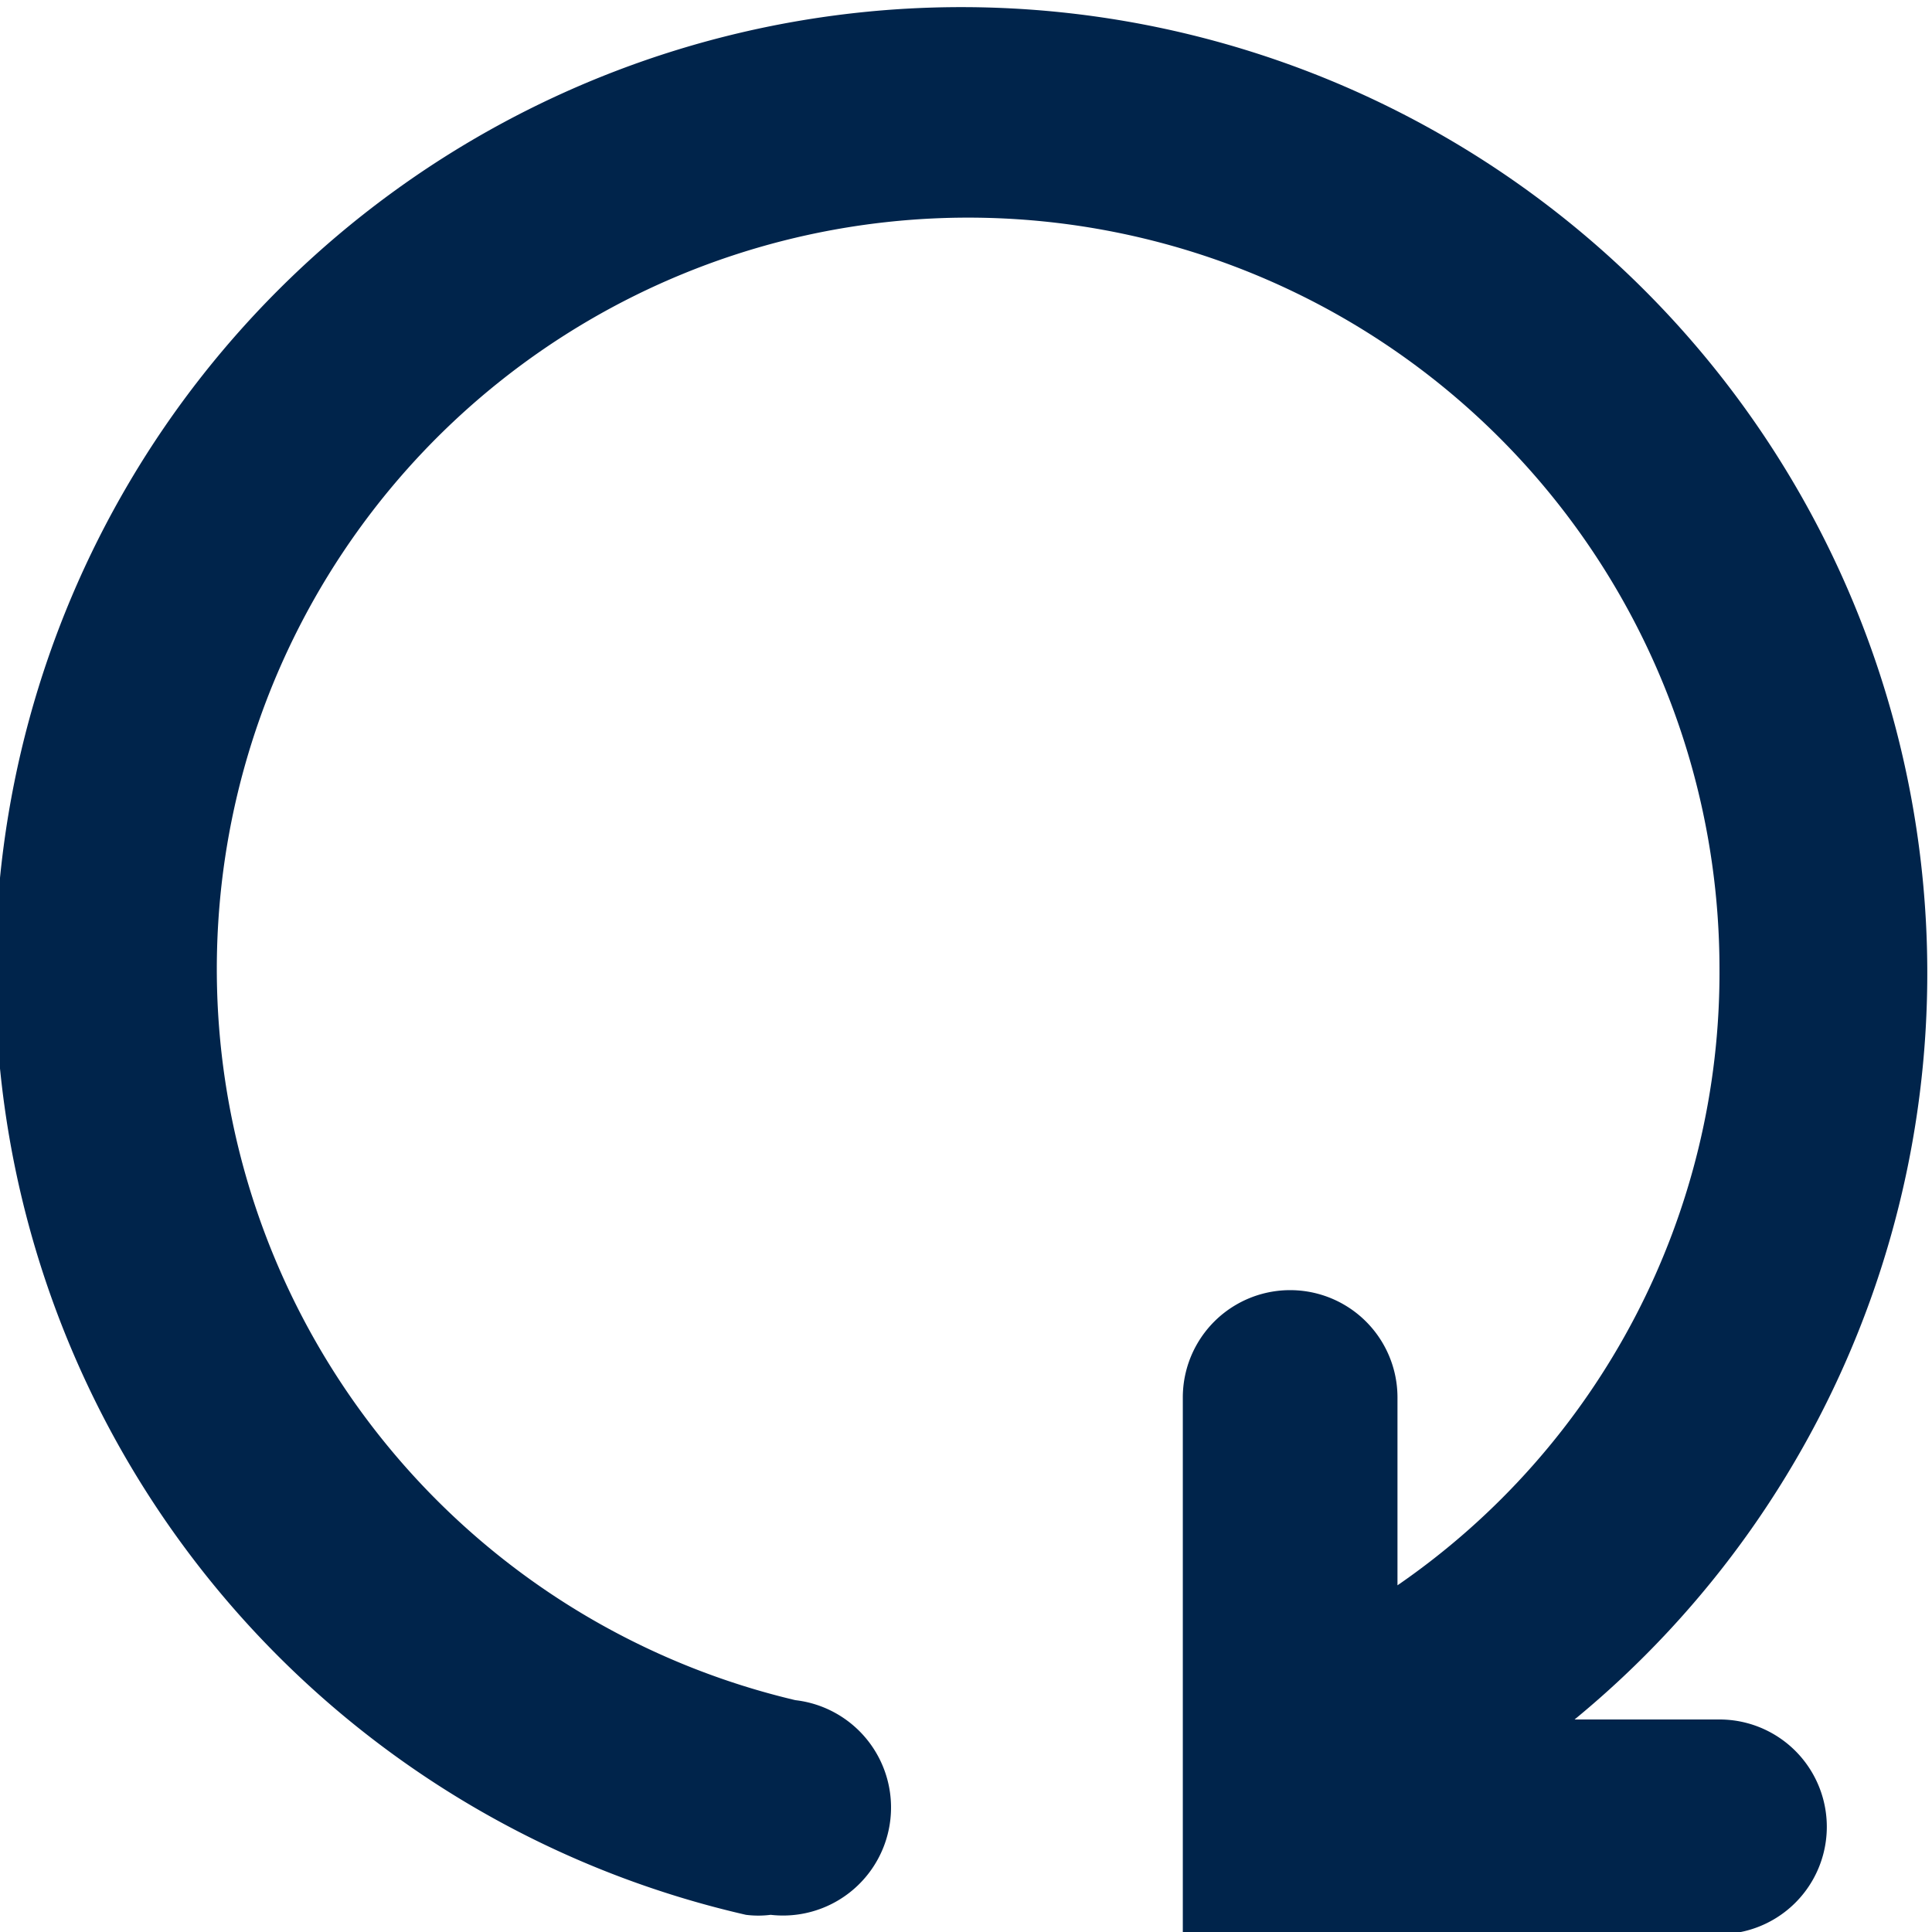 <svg xmlns="http://www.w3.org/2000/svg" xmlns:xlink="http://www.w3.org/1999/xlink" viewBox="0 0 18 18"><defs><style>.cls-1{fill:none;}.cls-2{clip-path:url(#clip-path);}.cls-3{fill:#00244b;}</style><clipPath id="clip-path" transform="translate(-2.98 -2.98)"><rect class="cls-1" width="24" height="24"/></clipPath></defs><g id="Layer_2" data-name="Layer 2"><g id="Layer_1-2" data-name="Layer 1"><g class="cls-2"><g id="Group_17651" data-name="Group 17651"><path id="Union_58" data-name="Union 58" class="cls-3" d="M14,21V16a1,1,0,0,1,2,0v1.75A6.93,6.93,0,0,0,19,12a7,7,0,1,0-8.61,6.82,1,1,0,0,1-.23,2,.91.91,0,0,1-.23,0A9,9,0,1,1,17.65,19H19a1,1,0,0,1,0,2Z" transform="translate(-2.98 -2.98)"/></g></g></g></g></svg>